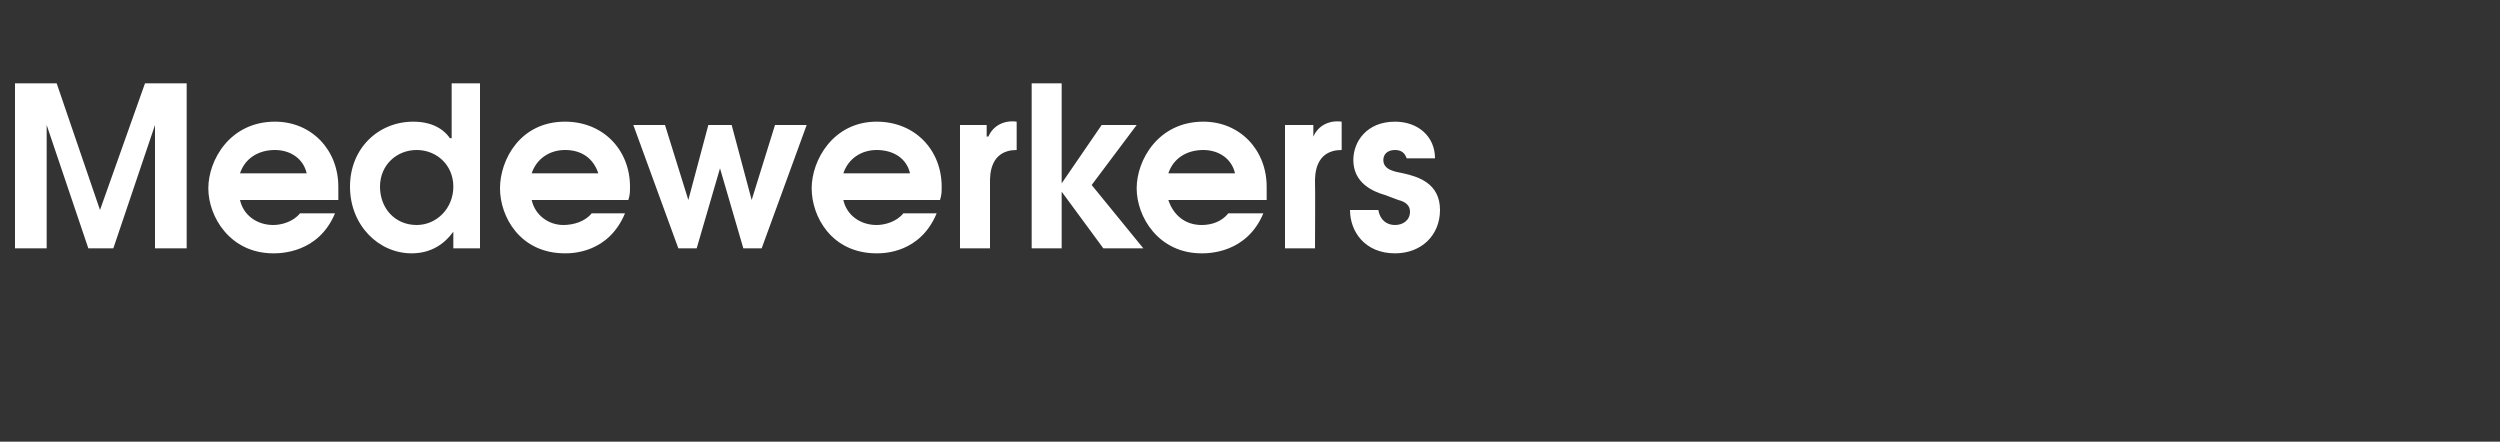 <?xml version="1.0" standalone="no"?><!DOCTYPE svg PUBLIC "-//W3C//DTD SVG 1.1//EN" "http://www.w3.org/Graphics/SVG/1.1/DTD/svg11.dtd"><svg xmlns="http://www.w3.org/2000/svg" version="1.1" width="150px" height="26.5px" viewBox="0 -5 150 26.5" style="top:-5px"><rect x="0" y="-5" width="150" height="26.5" fill="#333333" stroke="none"/><desc>Medewerkers</desc><defs/><g id="Polygon8671"><path d="m.9 0h2.5L6 7.6L8.7 0h2.5v9.9H9.3V2.5L6.8 9.9H5.3L2.8 2.5v7.4H.9V0zm13.5 7c.2.9 1 1.5 2 1.5c.5 0 1.2-.2 1.6-.7h2.1c-1 2.4-3.3 2.4-3.7 2.4c-2.6 0-3.9-2.2-3.9-3.9c0-1.7 1.3-4 4-4c2.2 0 3.8 1.7 3.8 3.9v.8h-5.9zm4-1.6c-.2-.9-1-1.4-1.9-1.4c-1 0-1.8.5-2.1 1.4h4zm10.4 4.5h-1.6v-1s-.02.04 0 0c-.5.7-1.3 1.3-2.5 1.3c-2 0-3.7-1.7-3.7-4c0-2.3 1.7-3.9 3.8-3.9c1.4 0 2 .7 2.2 1c.03-.03.1 0 .1 0V0h1.7v9.9zm-6-3.7c0 1.3.9 2.3 2.2 2.3c1.2 0 2.2-1 2.2-2.3c0-1.3-1-2.2-2.2-2.2c-1.2 0-2.2.9-2.2 2.2zm9.1.8c.2.9 1 1.5 1.9 1.5c.6 0 1.3-.2 1.7-.7h2c-1 2.4-3.2 2.4-3.6 2.4c-2.7 0-3.9-2.2-3.9-3.9c0-1.7 1.2-4 3.9-4c2.3 0 3.9 1.7 3.9 3.9c0 .3 0 .5-.1.8h-5.8zm4-1.6c-.3-.9-1-1.4-2-1.4c-.9 0-1.7.5-2 1.4h4zM38 2.5h1.9L41.3 7l1.2-4.5h1.4L45.1 7l1.4-4.5h1.9l-2.7 7.4h-1.1l-1.4-4.8l-1.4 4.8h-1.1L38 2.5zM50.6 7c.2.9 1 1.5 2 1.5c.5 0 1.2-.2 1.6-.7h2c-1 2.4-3.2 2.4-3.6 2.4c-2.7 0-3.9-2.2-3.9-3.9c0-1.7 1.3-4 3.9-4c2.3 0 3.9 1.7 3.9 3.9c0 .3 0 .5-.1.8h-5.8zm4-1.6c-.2-.9-1-1.4-2-1.4c-.9 0-1.7.5-2 1.4h4zm3-2.9h1.6v.7s.07-.03.1 0c.3-.7 1-1 1.7-.9v1.7c-1.6 0-1.6 1.5-1.6 1.9v4h-1.8V2.5zM61.9 0h1.8v6l2.4-3.5h2.1l-2.7 3.6l3.1 3.8h-2.4l-2.5-3.4v3.4h-1.8V0zm8.2 7c.3.9 1 1.5 2 1.5c.6 0 1.2-.2 1.6-.7h2.1c-1 2.4-3.3 2.4-3.7 2.4c-2.6 0-3.9-2.2-3.9-3.9c0-1.7 1.3-4 4-4C74.4 2.3 76 4 76 6.2v.8h-5.9zm4-1.6c-.2-.9-1-1.4-1.9-1.4c-1 0-1.8.5-2.1 1.4h4zm3-2.9h1.7v.7s0-.03 0 0c.3-.7 1-1 1.7-.9v1.7c-1.6 0-1.6 1.5-1.6 1.9c.02.03 0 4 0 4h-1.8V2.5zm5.6 5.1c.1.6.5.9 1 .9c.5 0 .9-.3.9-.8c0-.4-.3-.6-.7-.7c-.3-.1-.5-.2-.8-.3c-.7-.2-1.9-.7-1.9-2.1c0-1.1.8-2.3 2.5-2.3c1.4 0 2.4.9 2.4 2.2h-1.7c-.1-.3-.3-.5-.7-.5c-.5 0-.7.3-.7.6c0 .6.7.7 1.2.8c.9.2 2.2.6 2.2 2.2c0 1.5-1.1 2.6-2.7 2.6c-1.8 0-2.7-1.3-2.7-2.6h1.7z" stroke="none" fill="#fff"/></g></svg>